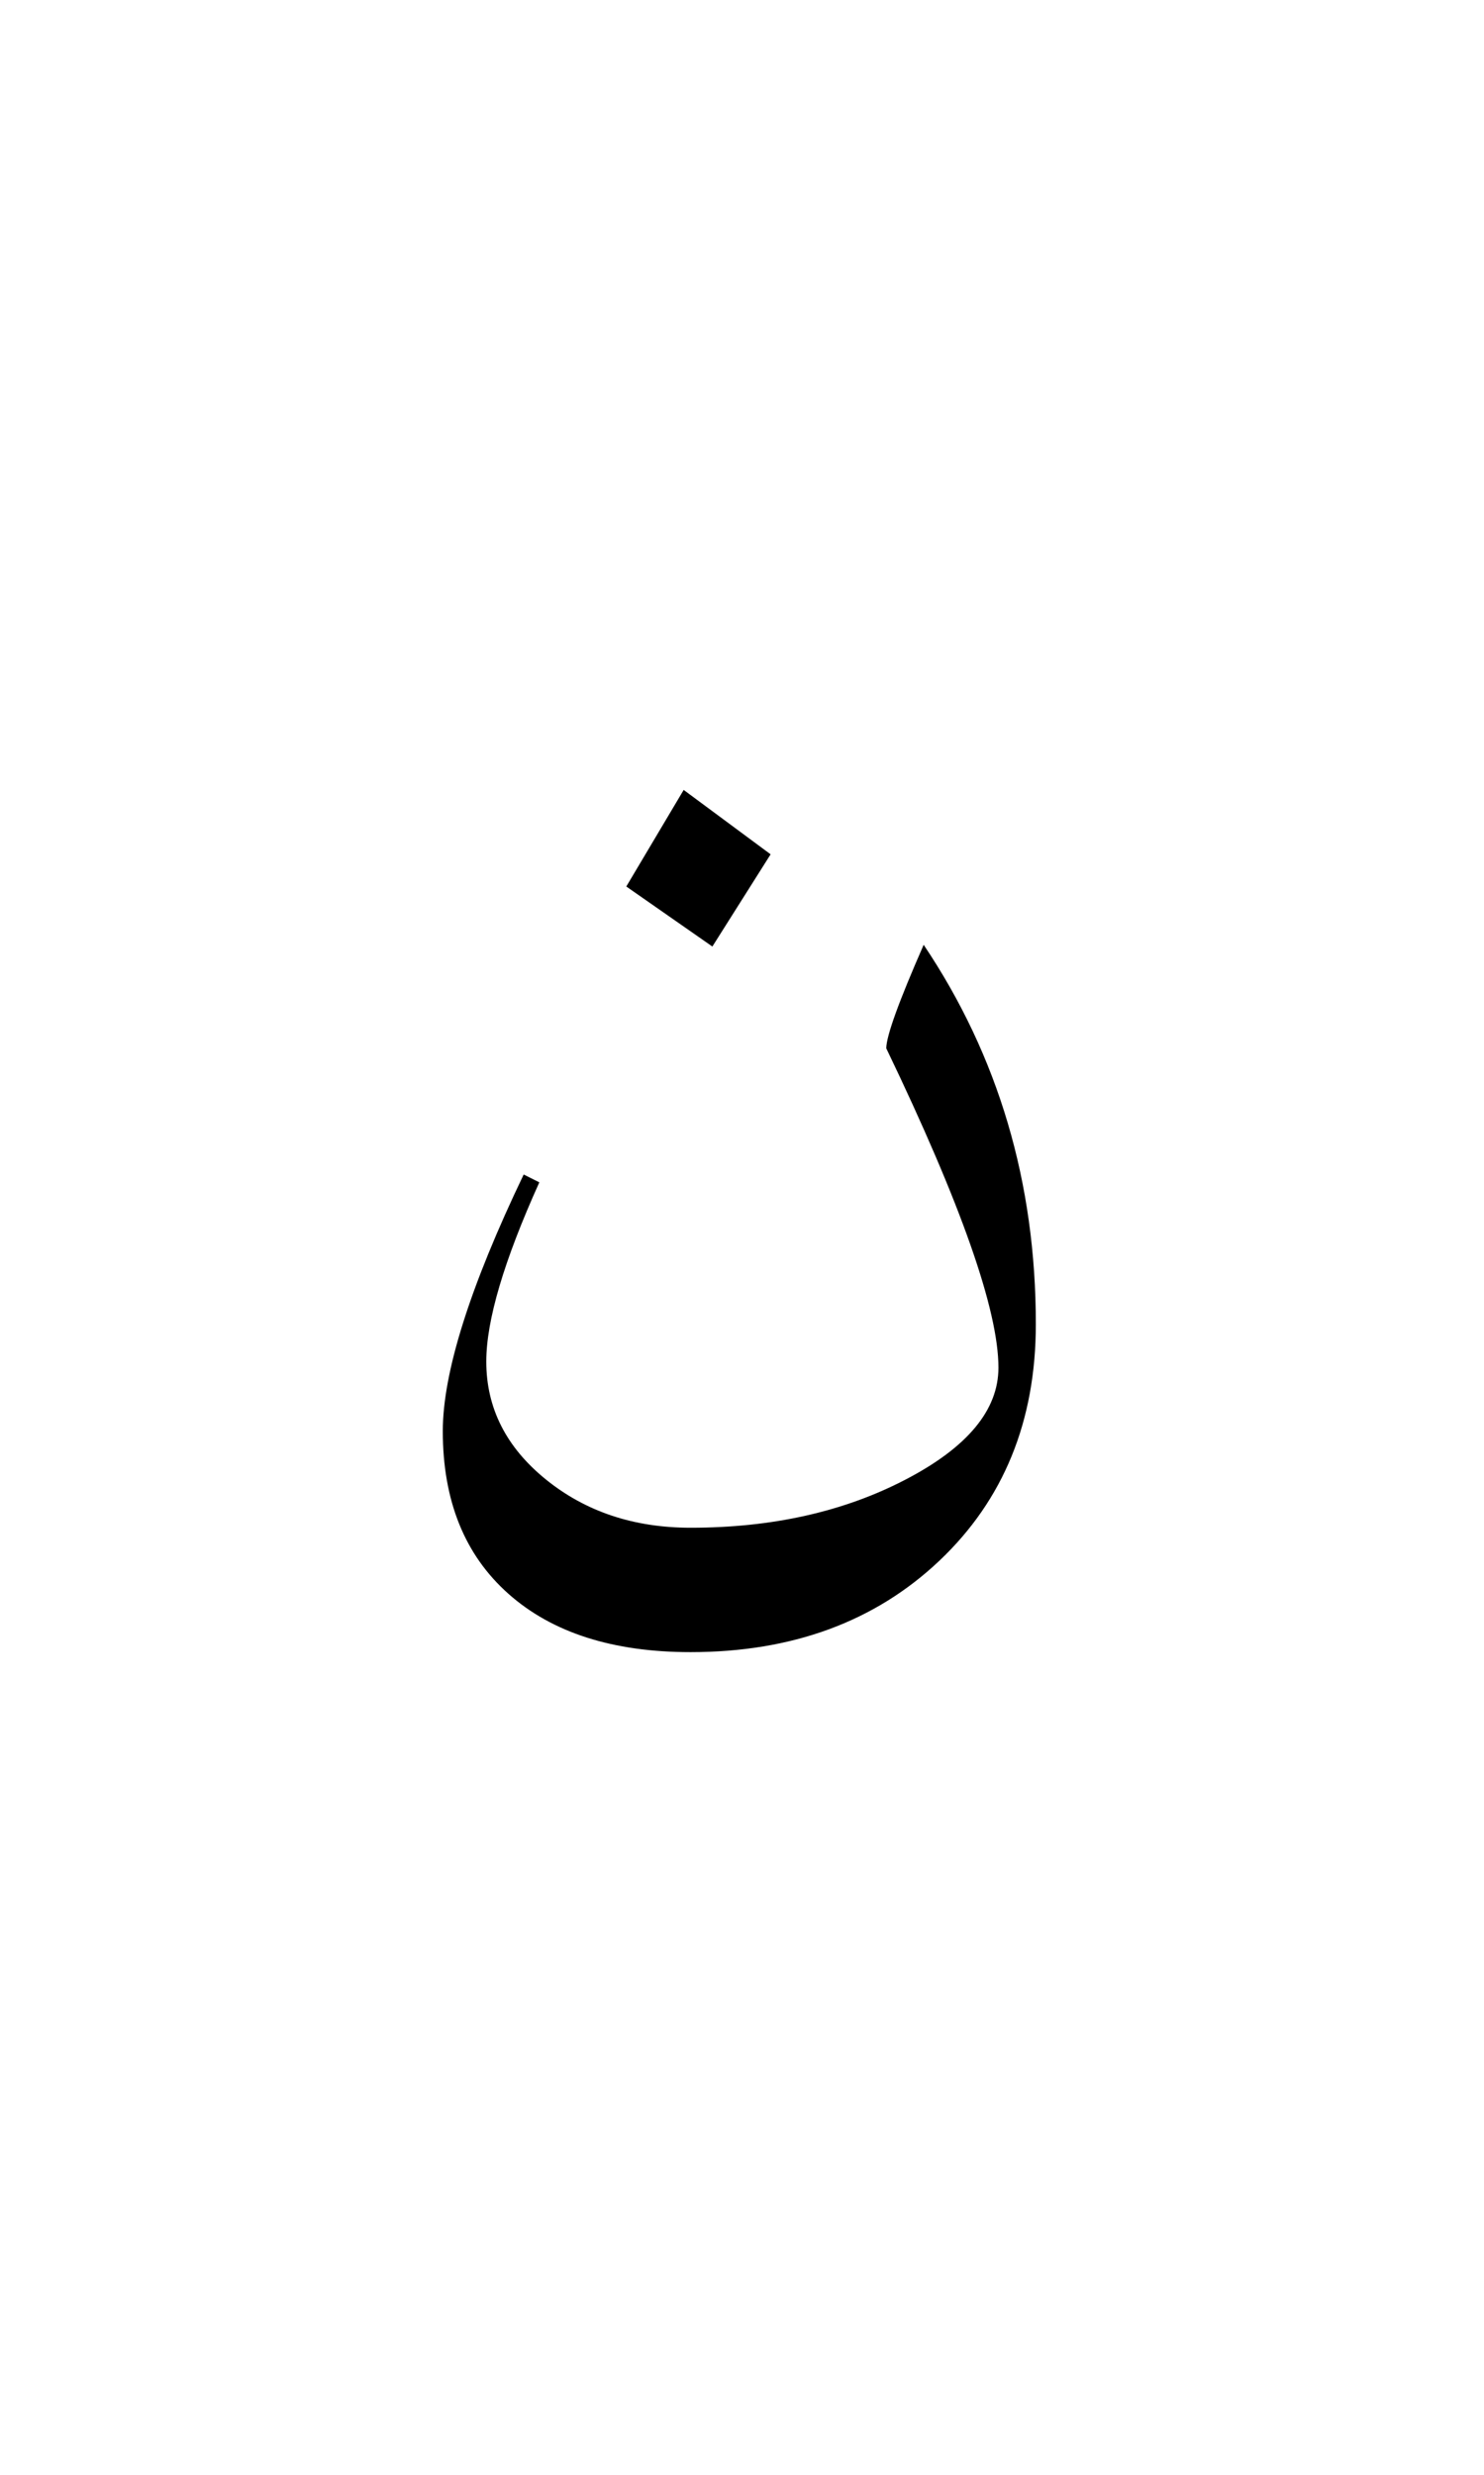 <svg xmlns="http://www.w3.org/2000/svg" version="1.0" width="60" height="100"><path d="M41.88 53.505c0 3.914-1.301 7.102-3.903 9.563-2.601 2.46-5.953 3.691-10.054 3.69-3.14.001-5.596-.784-7.365-2.355-1.77-1.57-2.655-3.761-2.655-6.574 0-2.367 1.09-5.824 3.27-10.37l.633.316c-1.43 3.164-2.145 5.578-2.145 7.242 0 1.875.803 3.463 2.408 4.763 1.606 1.301 3.557 1.952 5.854 1.952 3.304 0 6.205-.65 8.7-1.952 2.497-1.3 3.745-2.806 3.745-4.517 0-2.32-1.512-6.621-4.535-12.902 0-.493.504-1.887 1.512-4.184 3.023 4.5 4.535 9.61 4.535 15.328zM31.157 34.521l-2.355 3.726-3.48-2.426 2.32-3.902 3.515 2.602z" style="font-size:72px;font-style:normal;font-weight:400;fill:#000;fill-opacity:1;stroke:none;stroke-width:1px;stroke-linecap:butt;stroke-linejoin:miter;stroke-opacity:1;font-family:Traditional Arabic"/></svg>
